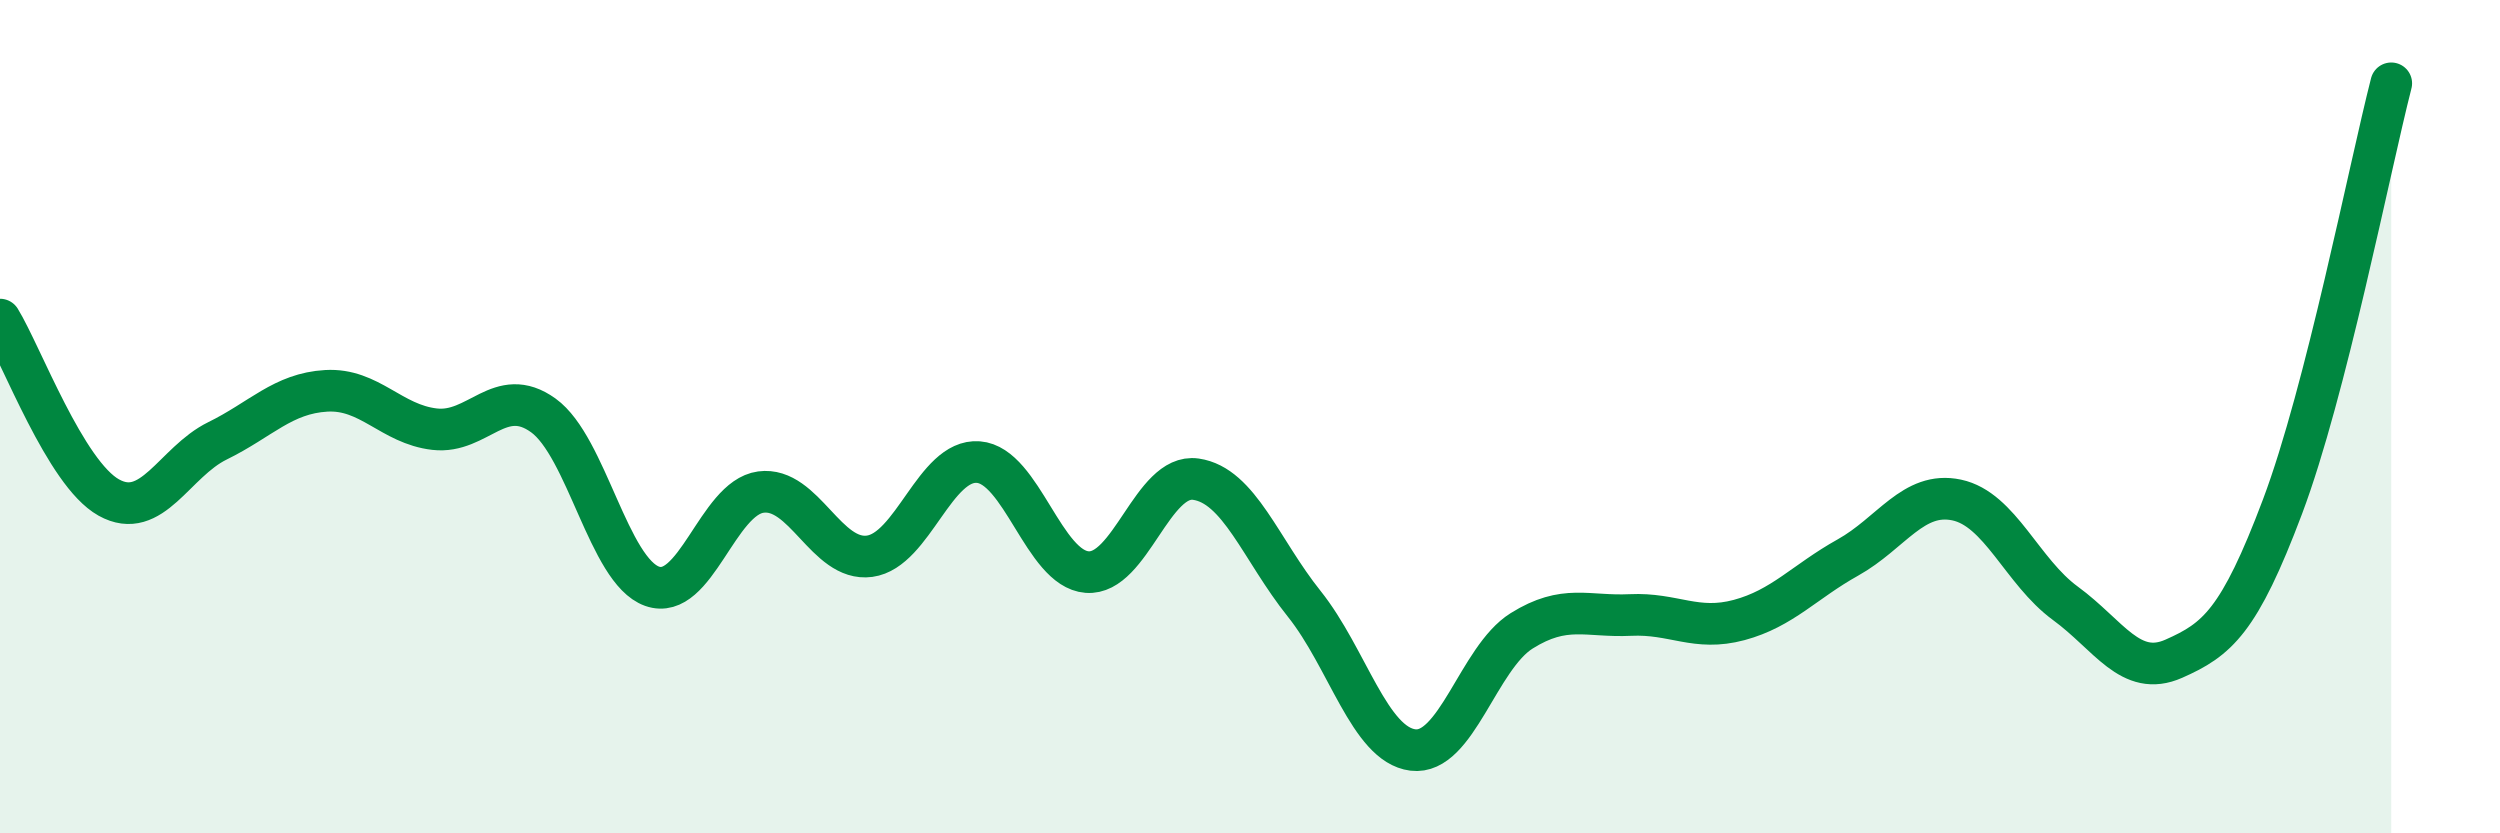 
    <svg width="60" height="20" viewBox="0 0 60 20" xmlns="http://www.w3.org/2000/svg">
      <path
        d="M 0,7.67 C 0.52,8.52 1.57,11.36 2.61,11.94 C 3.65,12.52 4.18,11.09 5.22,10.58 C 6.26,10.07 6.79,9.44 7.83,9.38 C 8.87,9.32 9.39,10.18 10.43,10.3 C 11.47,10.42 12,9.22 13.04,9.97 C 14.08,10.72 14.61,13.7 15.65,14.07 C 16.69,14.44 17.22,11.95 18.26,11.81 C 19.3,11.67 19.83,13.49 20.87,13.35 C 21.91,13.21 22.44,11.01 23.48,11.09 C 24.52,11.17 25.05,13.65 26.09,13.73 C 27.13,13.81 27.66,11.35 28.7,11.5 C 29.74,11.65 30.26,13.19 31.3,14.49 C 32.34,15.79 32.87,17.87 33.91,18 C 34.95,18.13 35.48,15.79 36.52,15.14 C 37.56,14.49 38.09,14.81 39.13,14.76 C 40.17,14.71 40.7,15.16 41.74,14.88 C 42.78,14.6 43.31,13.96 44.35,13.38 C 45.39,12.8 45.92,11.78 46.96,12 C 48,12.22 48.53,13.72 49.57,14.48 C 50.61,15.24 51.13,16.27 52.17,15.81 C 53.21,15.35 53.74,14.92 54.78,12.16 C 55.82,9.4 56.87,4.03 57.39,2L57.39 20L0 20Z"
        fill="#008740"
        opacity="0.1"
        stroke-linecap="round"
        stroke-linejoin="round"
      />
      <path
        d="M 0,7.67 C 0.52,8.52 1.57,11.36 2.61,11.94 C 3.65,12.52 4.18,11.09 5.22,10.58 C 6.26,10.07 6.79,9.44 7.83,9.38 C 8.87,9.32 9.39,10.18 10.43,10.3 C 11.47,10.42 12,9.22 13.04,9.97 C 14.08,10.72 14.61,13.7 15.65,14.07 C 16.69,14.44 17.22,11.95 18.26,11.81 C 19.3,11.67 19.83,13.49 20.87,13.35 C 21.91,13.21 22.44,11.01 23.48,11.09 C 24.52,11.17 25.05,13.65 26.09,13.73 C 27.13,13.81 27.66,11.35 28.7,11.5 C 29.74,11.65 30.26,13.19 31.3,14.49 C 32.34,15.79 32.87,17.87 33.91,18 C 34.95,18.13 35.48,15.79 36.52,15.14 C 37.56,14.49 38.09,14.81 39.13,14.76 C 40.17,14.71 40.7,15.16 41.74,14.88 C 42.78,14.6 43.31,13.96 44.35,13.38 C 45.39,12.8 45.92,11.78 46.96,12 C 48,12.22 48.53,13.72 49.57,14.48 C 50.61,15.24 51.13,16.27 52.17,15.81 C 53.21,15.35 53.74,14.92 54.78,12.16 C 55.82,9.4 56.87,4.03 57.39,2"
        stroke="#008740"
        stroke-width="1"
        fill="none"
        stroke-linecap="round"
        stroke-linejoin="round"
      />
    </svg>
  